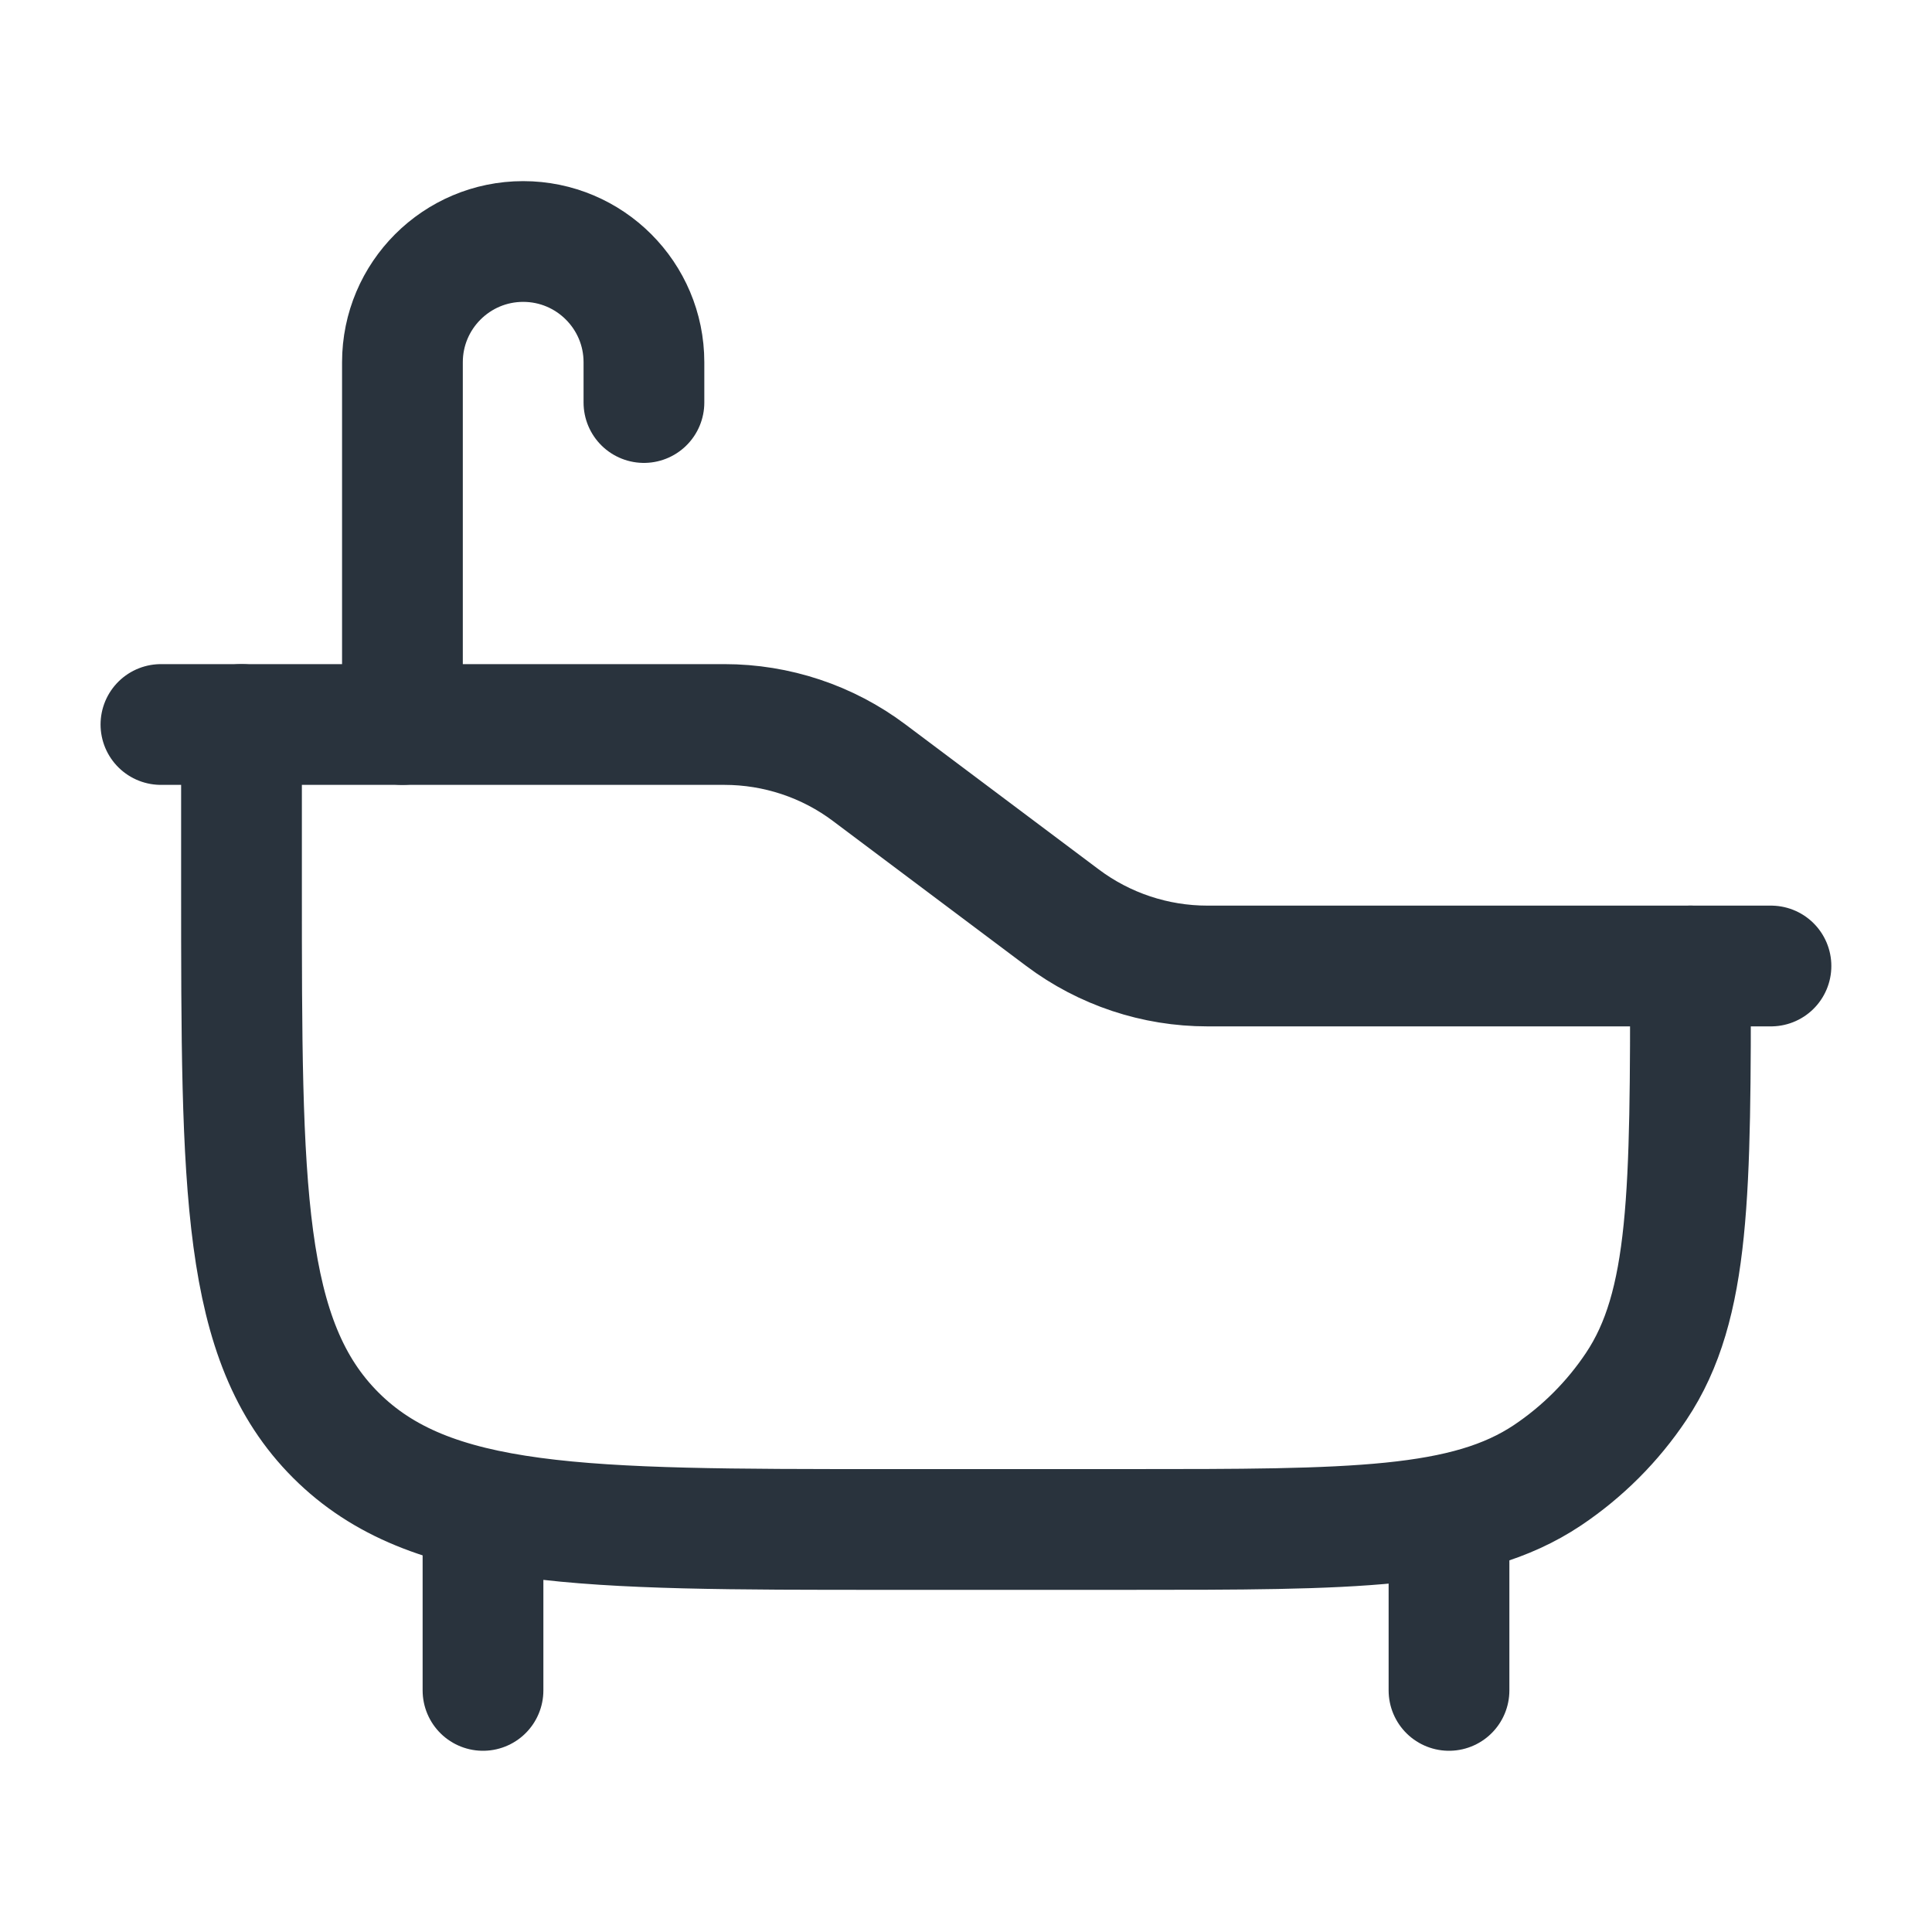 <svg width="20" height="20" viewBox="0 0 20 20" fill="none" xmlns="http://www.w3.org/2000/svg">
<path d="M18.333 10H12.499C11.958 10 11.432 9.825 10.999 9.5L8.999 8C8.567 7.675 8.04 7.5 7.499 7.5H1.666" stroke="#29333D" stroke-width="1.25" stroke-linecap="round" stroke-linejoin="round"/>
<path d="M2.5 7.5V9.167C2.5 12.309 2.5 13.881 3.476 14.857C4.453 15.833 6.024 15.833 9.167 15.833H11.667C14.007 15.833 15.178 15.833 16.019 15.272C16.383 15.028 16.695 14.716 16.938 14.352C17.5 13.511 17.5 12.341 17.5 10" stroke="#29333D" stroke-width="1.25" stroke-linecap="round" stroke-linejoin="round"/>
<path d="M15 15.832V17.499M5 15.832V17.499" stroke="#29333D" stroke-width="1.25" stroke-linecap="round" stroke-linejoin="round"/>
<path d="M4.166 7.5V3.75C4.166 3.06 4.726 2.5 5.416 2.5C6.106 2.5 6.666 3.06 6.666 3.75V4.167" stroke="#29333D" stroke-width="1.25" stroke-linecap="round" stroke-linejoin="round"/>
</svg>
